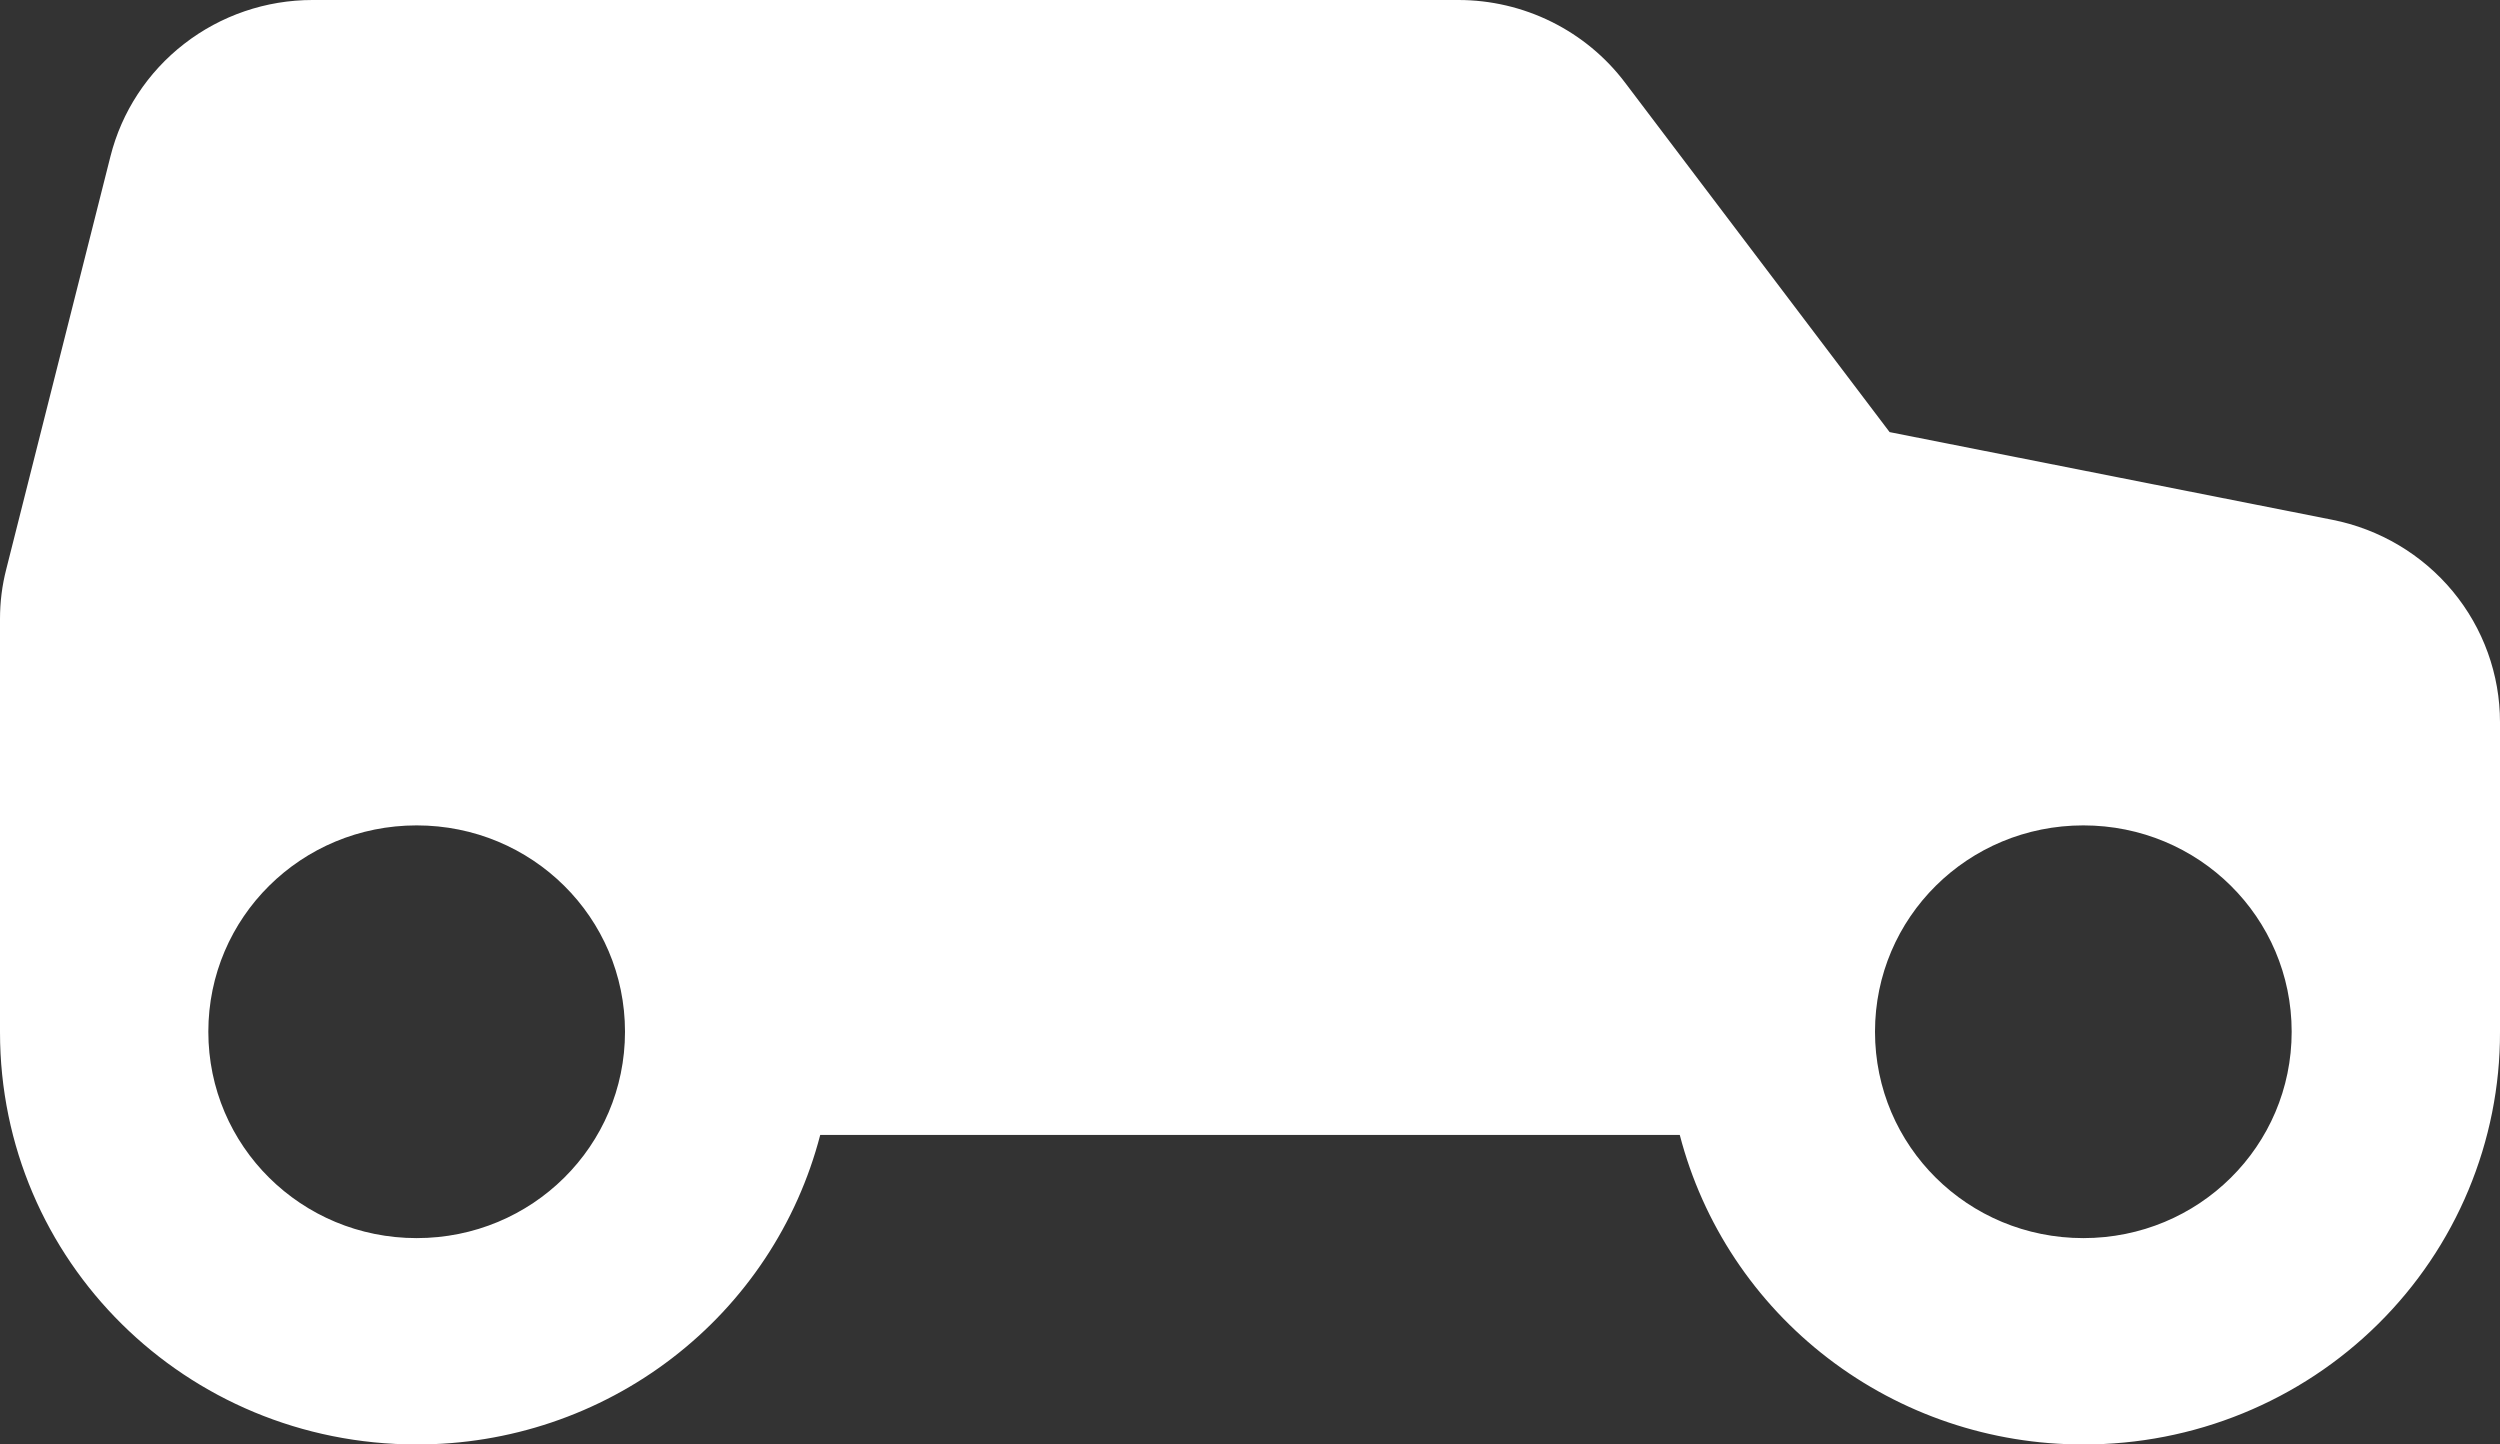 <?xml version="1.0" encoding="UTF-8"?> <svg xmlns="http://www.w3.org/2000/svg" width="45" height="26" viewBox="0 0 45 26" fill="none"><rect x="0" y="0" width="45" height="26" fill="#333333" stroke="none"/><path d="M26.25 0C26.832 0 27.406 0.134 27.927 0.392C28.448 0.65 28.901 1.024 29.25 1.486L34.013 7.778L41.981 9.356C42.832 9.524 43.598 9.979 44.149 10.643C44.699 11.307 45 12.14 45 13V18.579C45.002 19.554 44.808 20.521 44.432 21.422C44.056 22.324 43.503 23.143 42.806 23.832C42.109 24.522 41.282 25.068 40.371 25.44C39.461 25.812 38.485 26.002 37.5 26C35.836 26.003 34.219 25.457 32.904 24.448C31.588 23.439 30.65 22.025 30.236 20.429H14.764C14.35 22.025 13.412 23.439 12.096 24.448C10.781 25.457 9.164 26.003 7.5 26C3.345 26 0 22.694 0 18.579V11.143C0 10.838 0.037 10.539 0.113 10.244L1.988 2.815C2.19 2.012 2.658 1.298 3.317 0.788C3.976 0.277 4.789 0 5.625 0H26.25ZM37.5 14.857C35.422 14.857 33.75 16.514 33.75 18.571C33.75 20.629 35.422 22.286 37.5 22.286C39.578 22.286 41.25 20.629 41.25 18.571C41.25 16.514 39.578 14.857 37.5 14.857ZM7.5 14.857C5.423 14.857 3.75 16.514 3.75 18.571C3.75 20.629 5.423 22.286 7.5 22.286C9.578 22.286 11.25 20.629 11.25 18.571C11.25 16.514 9.578 14.857 7.5 14.857Z" fill="white"></path></svg> 